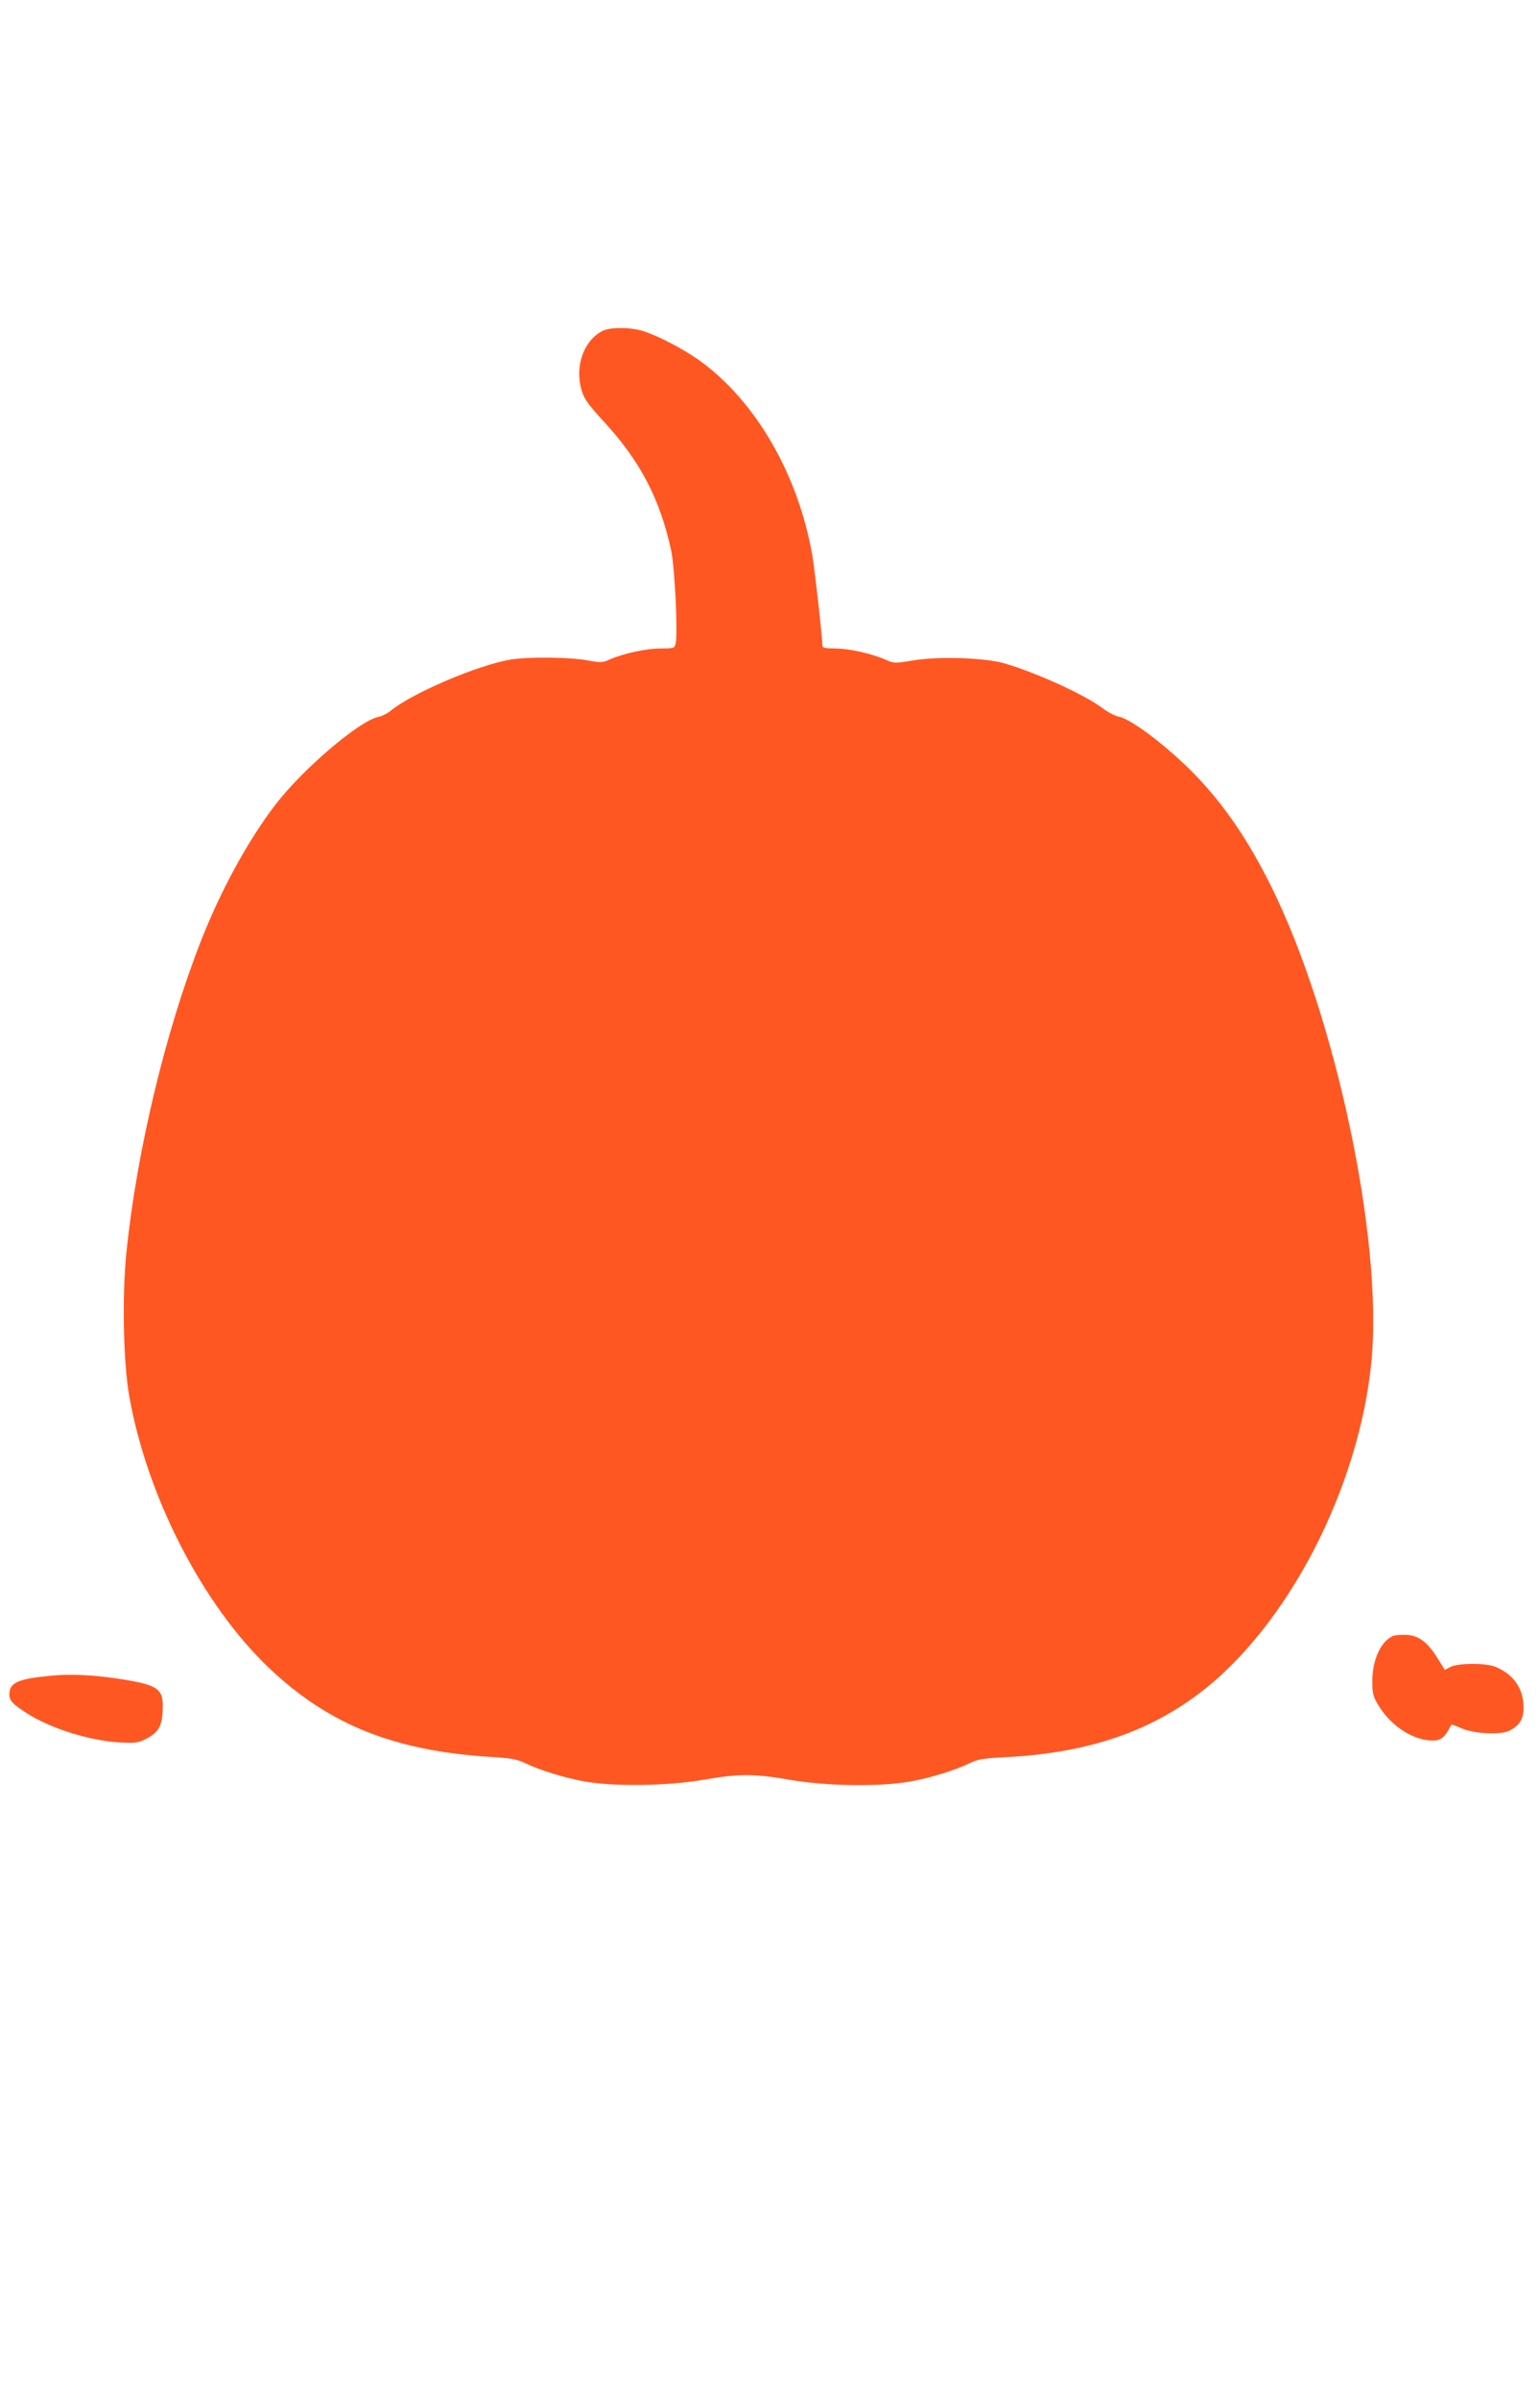 <?xml version="1.0" standalone="no"?>
<!DOCTYPE svg PUBLIC "-//W3C//DTD SVG 20010904//EN"
 "http://www.w3.org/TR/2001/REC-SVG-20010904/DTD/svg10.dtd">
<svg version="1.0" xmlns="http://www.w3.org/2000/svg"
 width="822pt" height="1280pt" viewBox="0 0 822 1280"
 preserveAspectRatio="xMidYMid meet">
<g transform="translate(0,1280) scale(0.1,-0.1)"
fill="#ff5722" stroke="none">
<path d="M3215 11034 c-100 -52 -148 -189 -111 -315 13 -46 32 -73 116 -165
196 -212 302 -414 362 -689 20 -93 37 -446 24 -499 -6 -25 -9 -26 -80 -26 -76
0 -196 -26 -270 -58 -40 -18 -48 -19 -122 -5 -94 17 -312 19 -407 4 -177 -29
-531 -181 -644 -275 -16 -13 -44 -27 -63 -31 -103 -21 -406 -280 -552 -471
-145 -190 -290 -455 -396 -726 -190 -485 -342 -1122 -397 -1658 -24 -231 -17
-593 15 -770 95 -536 390 -1109 743 -1447 323 -307 673 -447 1200 -478 95 -6
128 -12 169 -32 81 -39 215 -80 323 -99 160 -27 439 -23 630 10 189 33 272 33
465 -1 194 -33 472 -37 635 -9 106 18 245 61 322 99 41 20 69 25 183 31 428
21 756 127 1036 337 475 356 861 1100 925 1783 60 647 -193 1838 -538 2531
-123 246 -246 426 -401 588 -143 148 -343 301 -410 313 -20 4 -58 24 -85 44
-96 73 -355 191 -527 241 -106 30 -350 38 -488 15 -96 -16 -99 -16 -145 4 -75
33 -195 60 -269 60 -49 0 -68 4 -68 13 0 41 -41 407 -54 483 -76 436 -306 831
-610 1046 -80 56 -205 122 -285 149 -68 24 -184 25 -226 3z"/>
<path d="M7435 4071 c-65 -29 -110 -128 -110 -241 0 -65 4 -81 30 -125 61
-103 166 -178 265 -190 66 -8 88 6 127 83 1 2 23 -6 50 -18 69 -31 214 -39
262 -13 54 28 74 63 73 126 -1 98 -53 173 -149 213 -51 22 -199 21 -241 0
l-30 -16 -40 64 c-53 85 -99 119 -165 123 -29 1 -61 -1 -72 -6z"/>
<path d="M272 3859 c-179 -17 -222 -37 -222 -101 0 -32 17 -50 93 -99 125 -81
336 -147 497 -156 86 -4 99 -2 139 19 66 34 85 66 89 148 7 118 -19 138 -216
170 -146 23 -273 30 -380 19z"/>
</g>
</svg>
